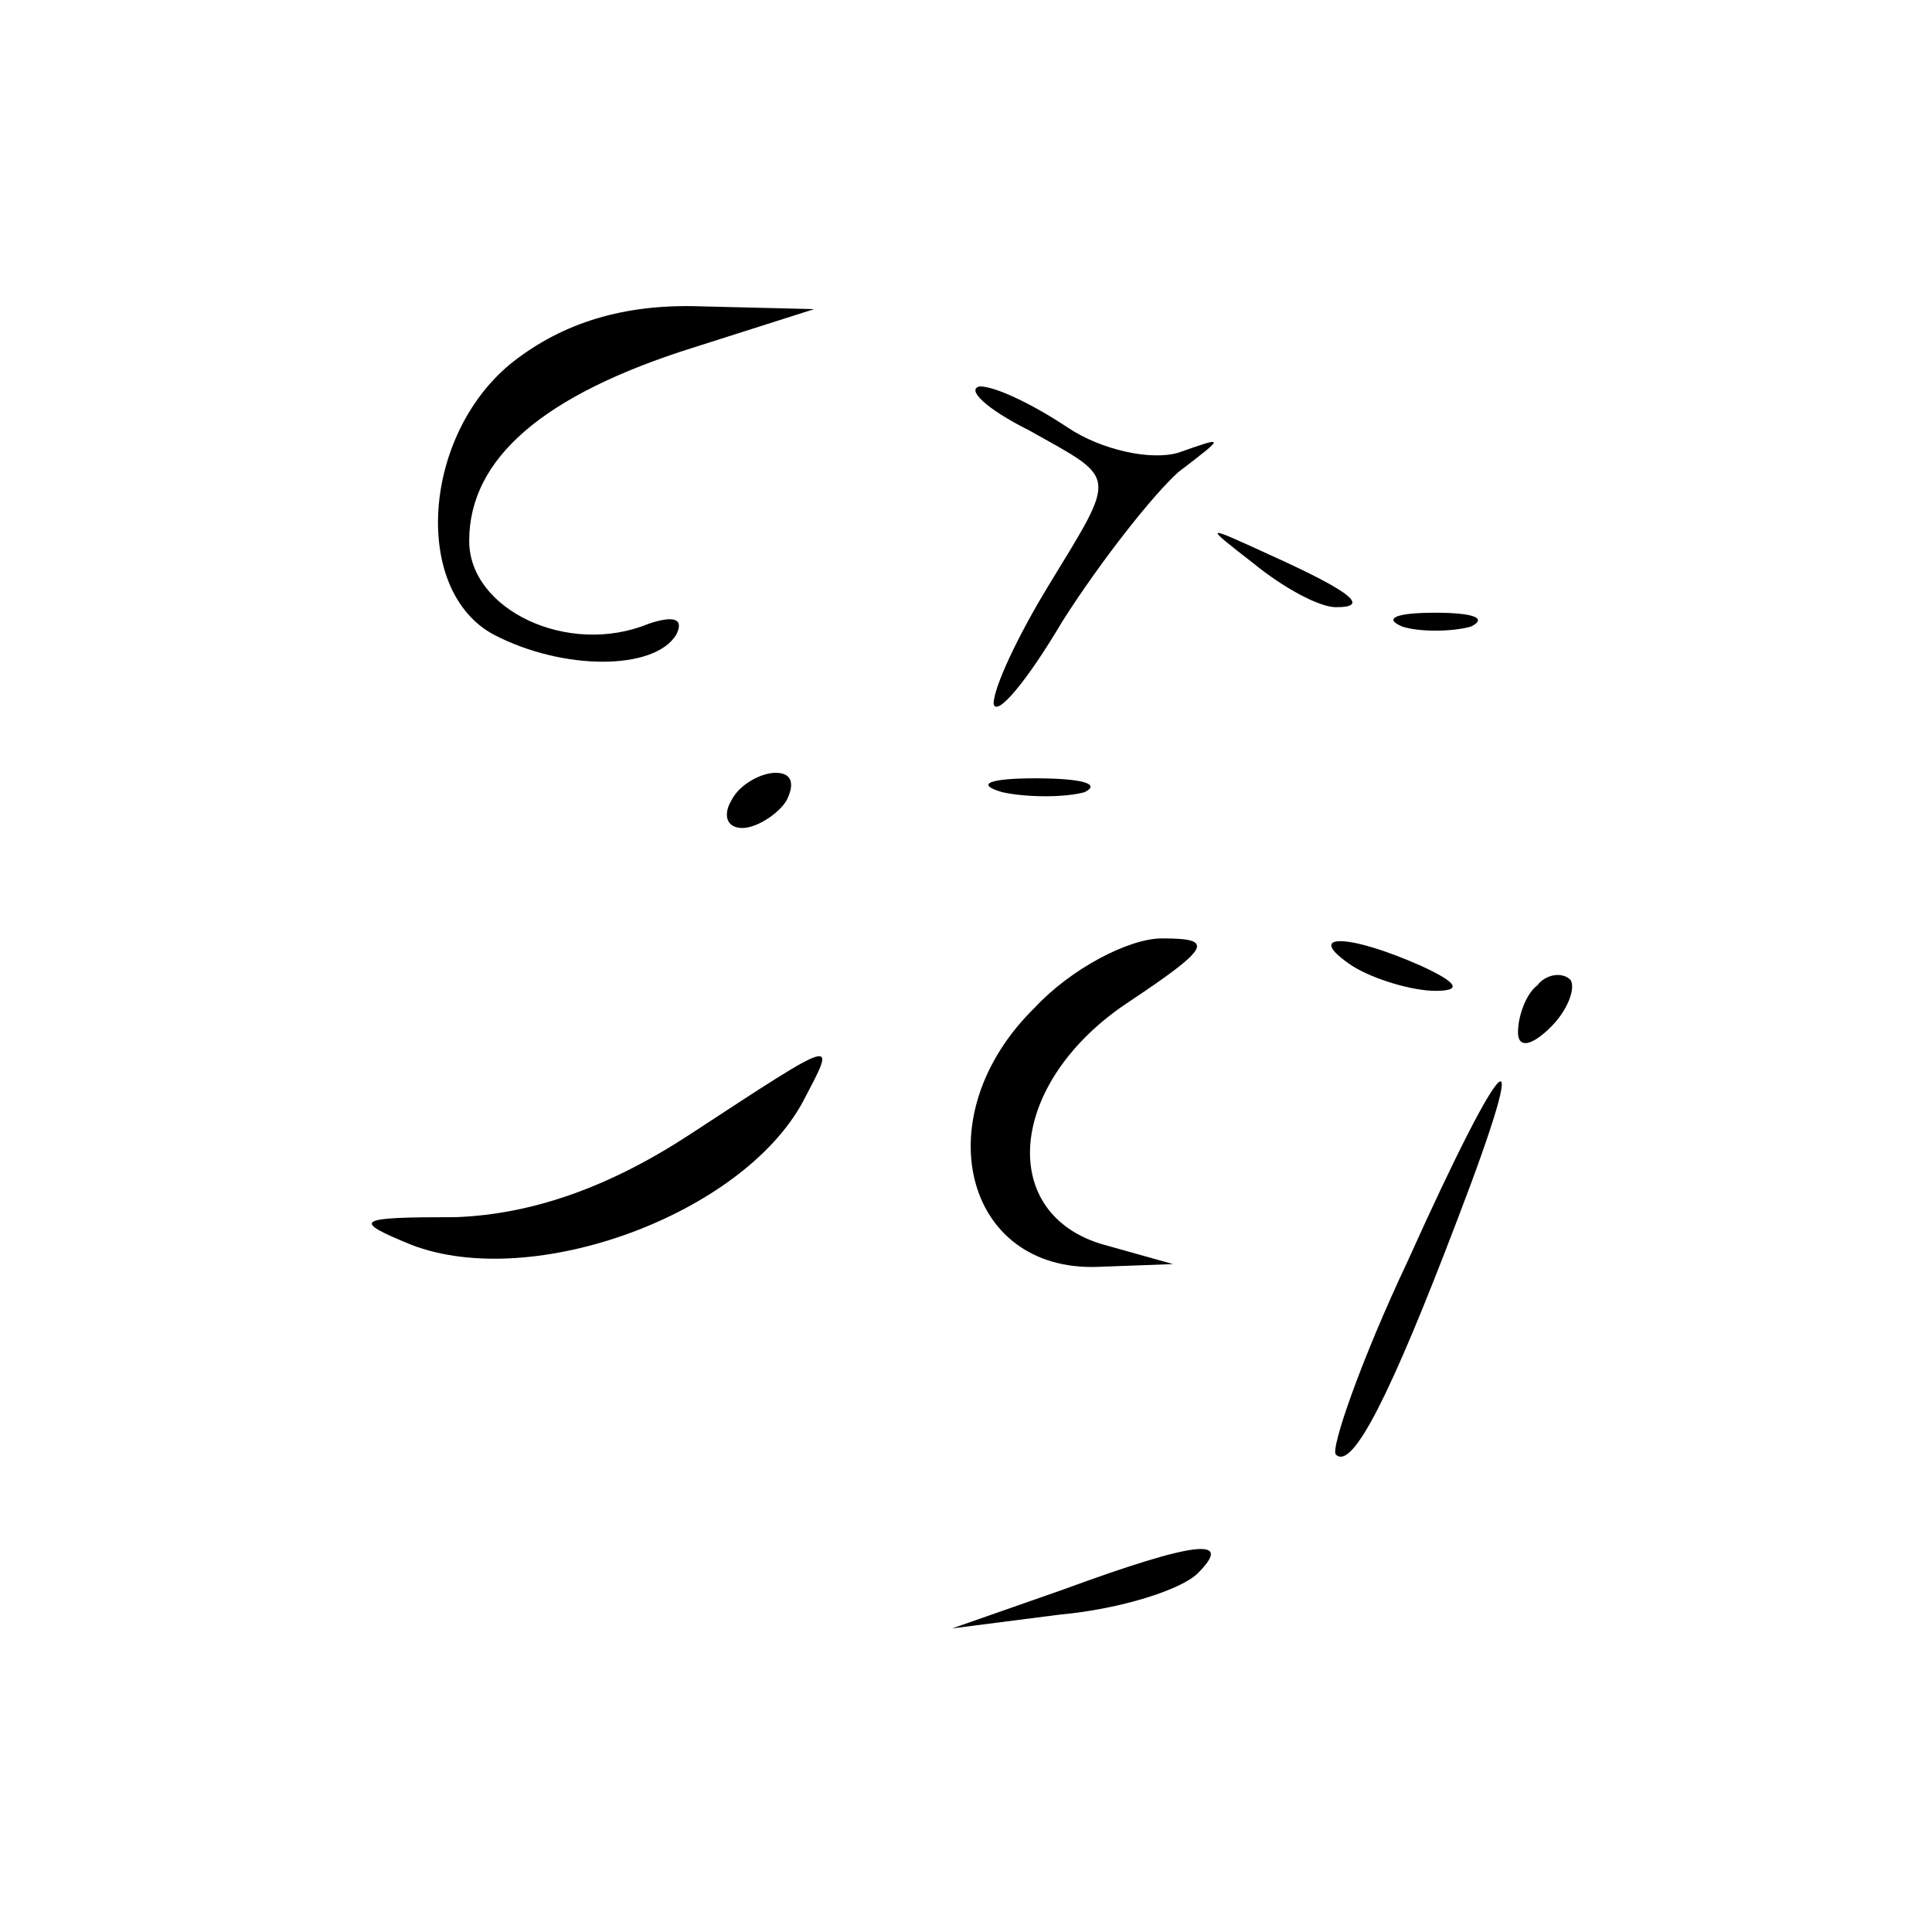 <?xml version="1.0" standalone="no"?>
<!DOCTYPE svg PUBLIC "-//W3C//DTD SVG 20010904//EN"
 "http://www.w3.org/TR/2001/REC-SVG-20010904/DTD/svg10.dtd">
<svg version="1.0" xmlns="http://www.w3.org/2000/svg"
 width="70pt" height="70pt" viewBox="0 0 70 70"
 preserveAspectRatio="xMidYMid meet">
<g transform="translate(0,70) scale(0.1,-0.1)"
fill="#000000" stroke="none">
<path d="M186 569 c-33 -26 -37 -83 -7 -99 25 -13 58 -13 66 0 3 6 -1 7 -10 4
-29 -12 -65 5 -65 30 0 30 27 53 81 70 l44 14 -41 1 c-28 1 -50 -6 -68 -20z"/>
<path d="M373 544 c32 -18 32 -15 7 -56 -11 -18 -20 -37 -20 -43 1 -5 12 8 25
30 14 22 33 46 42 54 17 13 17 13 0 7 -10 -3 -28 1 -40 9 -12 8 -26 15 -32 15
-5 -1 2 -8 18 -16z"/>
<path d="M454 496 c11 -9 24 -16 30 -16 12 0 7 5 -24 19 -24 11 -24 11 -6 -3z"/>
<path d="M508 473 c6 -2 18 -2 25 0 6 3 1 5 -13 5 -14 0 -19 -2 -12 -5z"/>
<path d="M265 410 c-3 -5 -2 -10 4 -10 5 0 13 5 16 10 3 6 2 10 -4 10 -5 0
-13 -4 -16 -10z"/>
<path d="M363 413 c9 -2 23 -2 30 0 6 3 -1 5 -18 5 -16 0 -22 -2 -12 -5z"/>
<path d="M375 335 c-40 -39 -26 -96 23 -94 l27 1 -25 7 c-39 11 -35 59 9 88
30 20 31 23 12 23 -12 0 -33 -11 -46 -25z"/>
<path d="M490 350 c8 -5 22 -9 30 -9 10 0 8 3 -5 9 -27 12 -43 12 -25 0z"/>
<path d="M557 343 c-4 -3 -7 -11 -7 -17 0 -6 5 -5 12 2 6 6 9 14 7 17 -3 3 -9
2 -12 -2z"/>
<path d="M250 289 c-29 -19 -57 -29 -85 -30 -36 0 -38 -1 -16 -10 44 -17 120
11 142 52 12 23 14 24 -41 -12z"/>
<path d="M510 243 c-17 -36 -28 -68 -26 -70 6 -6 20 22 44 85 28 73 18 65 -18
-15z"/>
<path d="M385 124 l-40 -14 39 5 c22 2 44 9 50 15 13 13 0 12 -49 -6z"/>
</g>
</svg>
